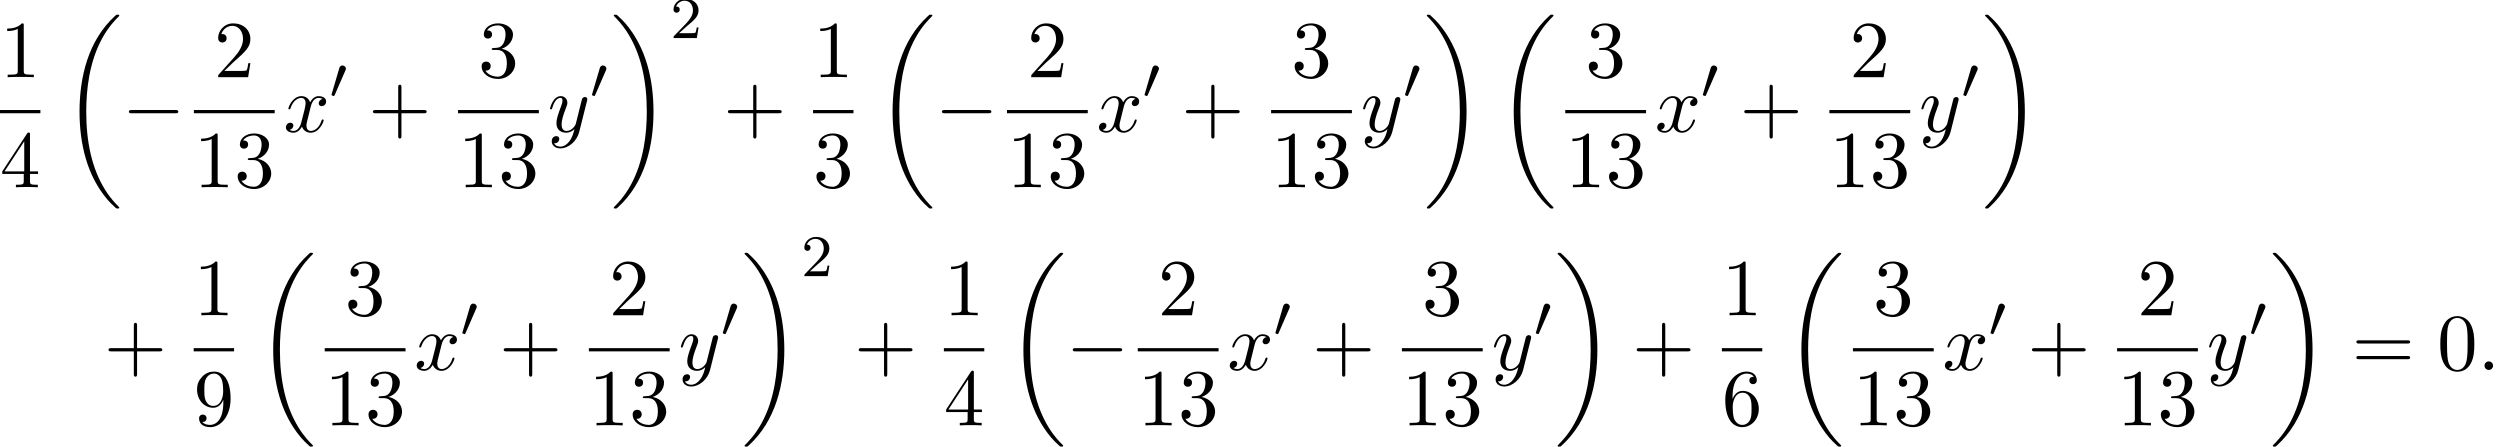 <?xml version='1.0' encoding='UTF-8'?>
<!-- This file was generated by dvisvgm 2.13.3 -->
<svg version='1.1' xmlns='http://www.w3.org/2000/svg' xmlns:xlink='http://www.w3.org/1999/xlink' width='337.534pt' height='60.312pt' viewBox='64.956 83.686 337.534 60.312'>
<defs>
<path id='g0-18' d='M7.636 25.625C7.636 25.582 7.615 25.56 7.593 25.527C7.189 25.124 6.458 24.393 5.727 23.215C3.971 20.4 3.175 16.855 3.175 12.655C3.175 9.72 3.567 5.935 5.367 2.684C6.229 1.135 7.124 .24 7.604-.24C7.636-.273 7.636-.295 7.636-.327C7.636-.436 7.56-.436 7.407-.436S7.233-.436 7.069-.273C3.415 3.055 2.269 8.051 2.269 12.644C2.269 16.931 3.251 21.251 6.022 24.513C6.24 24.764 6.655 25.211 7.102 25.604C7.233 25.735 7.255 25.735 7.407 25.735S7.636 25.735 7.636 25.625Z'/>
<path id='g0-19' d='M5.749 12.655C5.749 8.367 4.767 4.047 1.996 .785C1.778 .535 1.364 .087 .916-.305C.785-.436 .764-.436 .611-.436C.48-.436 .382-.436 .382-.327C.382-.284 .425-.24 .447-.218C.829 .175 1.56 .905 2.291 2.084C4.047 4.898 4.844 8.444 4.844 12.644C4.844 15.578 4.451 19.364 2.651 22.615C1.789 24.164 .884 25.069 .425 25.527C.404 25.56 .382 25.593 .382 25.625C.382 25.735 .48 25.735 .611 25.735C.764 25.735 .785 25.735 .949 25.571C4.604 22.244 5.749 17.247 5.749 12.655Z'/>
<path id='g4-50' d='M2.248-1.626C2.375-1.745 2.71-2.008 2.837-2.12C3.332-2.574 3.802-3.013 3.802-3.738C3.802-4.686 3.005-5.3 2.008-5.3C1.052-5.3 .422-4.575 .422-3.866C.422-3.475 .733-3.419 .845-3.419C1.012-3.419 1.259-3.539 1.259-3.842C1.259-4.256 .861-4.256 .765-4.256C.996-4.838 1.53-5.037 1.921-5.037C2.662-5.037 3.045-4.407 3.045-3.738C3.045-2.909 2.463-2.303 1.522-1.339L.518-.303C.422-.215 .422-.199 .422 0H3.571L3.802-1.427H3.555C3.531-1.267 3.467-.869 3.371-.717C3.324-.654 2.718-.654 2.59-.654H1.172L2.248-1.626Z'/>
<path id='g2-0' d='M7.189-2.509C7.375-2.509 7.571-2.509 7.571-2.727S7.375-2.945 7.189-2.945H1.287C1.102-2.945 .905-2.945 .905-2.727S1.102-2.509 1.287-2.509H7.189Z'/>
<path id='g5-43' d='M4.462-2.509H7.505C7.658-2.509 7.865-2.509 7.865-2.727S7.658-2.945 7.505-2.945H4.462V-6C4.462-6.153 4.462-6.36 4.244-6.36S4.025-6.153 4.025-6V-2.945H.971C.818-2.945 .611-2.945 .611-2.727S.818-2.509 .971-2.509H4.025V.545C4.025 .698 4.025 .905 4.244 .905S4.462 .698 4.462 .545V-2.509Z'/>
<path id='g5-48' d='M5.018-3.491C5.018-4.364 4.964-5.236 4.582-6.044C4.08-7.091 3.185-7.265 2.727-7.265C2.073-7.265 1.276-6.982 .829-5.967C.48-5.215 .425-4.364 .425-3.491C.425-2.673 .469-1.691 .916-.862C1.385 .022 2.182 .24 2.716 .24C3.305 .24 4.135 .011 4.615-1.025C4.964-1.778 5.018-2.629 5.018-3.491ZM2.716 0C2.291 0 1.647-.273 1.451-1.32C1.331-1.975 1.331-2.978 1.331-3.622C1.331-4.32 1.331-5.04 1.418-5.629C1.625-6.927 2.444-7.025 2.716-7.025C3.076-7.025 3.796-6.829 4.004-5.749C4.113-5.138 4.113-4.309 4.113-3.622C4.113-2.804 4.113-2.062 3.993-1.364C3.829-.327 3.207 0 2.716 0Z'/>
<path id='g5-49' d='M3.207-6.982C3.207-7.244 3.207-7.265 2.956-7.265C2.28-6.567 1.32-6.567 .971-6.567V-6.229C1.189-6.229 1.833-6.229 2.4-6.513V-.862C2.4-.469 2.367-.338 1.385-.338H1.036V0C1.418-.033 2.367-.033 2.804-.033S4.189-.033 4.571 0V-.338H4.222C3.24-.338 3.207-.458 3.207-.862V-6.982Z'/>
<path id='g5-50' d='M1.385-.84L2.542-1.964C4.244-3.469 4.898-4.058 4.898-5.149C4.898-6.393 3.916-7.265 2.585-7.265C1.353-7.265 .545-6.262 .545-5.291C.545-4.68 1.091-4.68 1.124-4.68C1.309-4.68 1.691-4.811 1.691-5.258C1.691-5.542 1.495-5.825 1.113-5.825C1.025-5.825 1.004-5.825 .971-5.815C1.222-6.524 1.811-6.927 2.444-6.927C3.436-6.927 3.905-6.044 3.905-5.149C3.905-4.276 3.36-3.415 2.76-2.738L.665-.404C.545-.284 .545-.262 .545 0H4.593L4.898-1.898H4.625C4.571-1.571 4.495-1.091 4.385-.927C4.309-.84 3.589-.84 3.349-.84H1.385Z'/>
<path id='g5-51' d='M3.164-3.84C4.058-4.135 4.691-4.898 4.691-5.76C4.691-6.655 3.731-7.265 2.684-7.265C1.582-7.265 .753-6.611 .753-5.782C.753-5.422 .993-5.215 1.309-5.215C1.647-5.215 1.865-5.455 1.865-5.771C1.865-6.316 1.353-6.316 1.189-6.316C1.527-6.851 2.247-6.993 2.64-6.993C3.087-6.993 3.687-6.753 3.687-5.771C3.687-5.64 3.665-5.007 3.382-4.527C3.055-4.004 2.684-3.971 2.411-3.96C2.324-3.949 2.062-3.927 1.985-3.927C1.898-3.916 1.822-3.905 1.822-3.796C1.822-3.676 1.898-3.676 2.084-3.676H2.564C3.458-3.676 3.862-2.935 3.862-1.865C3.862-.382 3.109-.065 2.629-.065C2.16-.065 1.342-.251 .96-.895C1.342-.84 1.68-1.08 1.68-1.495C1.68-1.887 1.385-2.105 1.069-2.105C.807-2.105 .458-1.953 .458-1.473C.458-.48 1.473 .24 2.662 .24C3.993 .24 4.985-.753 4.985-1.865C4.985-2.76 4.298-3.611 3.164-3.84Z'/>
<path id='g5-52' d='M3.207-1.8V-.851C3.207-.458 3.185-.338 2.378-.338H2.149V0C2.596-.033 3.164-.033 3.622-.033S4.658-.033 5.105 0V-.338H4.876C4.069-.338 4.047-.458 4.047-.851V-1.8H5.138V-2.138H4.047V-7.102C4.047-7.32 4.047-7.385 3.873-7.385C3.775-7.385 3.742-7.385 3.655-7.255L.305-2.138V-1.8H3.207ZM3.273-2.138H.611L3.273-6.207V-2.138Z'/>
<path id='g5-54' d='M1.44-3.578V-3.84C1.44-6.6 2.793-6.993 3.349-6.993C3.611-6.993 4.069-6.927 4.309-6.556C4.145-6.556 3.709-6.556 3.709-6.065C3.709-5.727 3.971-5.564 4.211-5.564C4.385-5.564 4.713-5.662 4.713-6.087C4.713-6.742 4.233-7.265 3.327-7.265C1.931-7.265 .458-5.858 .458-3.447C.458-.535 1.724 .24 2.738 .24C3.949 .24 4.985-.785 4.985-2.225C4.985-3.611 4.015-4.658 2.804-4.658C2.062-4.658 1.658-4.102 1.44-3.578ZM2.738-.065C2.051-.065 1.724-.72 1.658-.884C1.462-1.396 1.462-2.269 1.462-2.465C1.462-3.316 1.811-4.407 2.793-4.407C2.967-4.407 3.469-4.407 3.807-3.731C4.004-3.327 4.004-2.771 4.004-2.236C4.004-1.713 4.004-1.167 3.818-.775C3.491-.12 2.989-.065 2.738-.065Z'/>
<path id='g5-57' d='M4.004-3.469V-3.12C4.004-.567 2.869-.065 2.236-.065C2.051-.065 1.462-.087 1.167-.458C1.647-.458 1.735-.775 1.735-.96C1.735-1.298 1.473-1.462 1.233-1.462C1.058-1.462 .731-1.364 .731-.938C.731-.207 1.32 .24 2.247 .24C3.655 .24 4.985-1.244 4.985-3.589C4.985-6.524 3.731-7.265 2.76-7.265C2.16-7.265 1.625-7.069 1.156-6.578C.709-6.087 .458-5.629 .458-4.811C.458-3.447 1.418-2.378 2.64-2.378C3.305-2.378 3.753-2.836 4.004-3.469ZM2.651-2.629C2.476-2.629 1.975-2.629 1.636-3.316C1.44-3.72 1.44-4.265 1.44-4.8C1.44-5.389 1.44-5.902 1.669-6.305C1.964-6.851 2.378-6.993 2.76-6.993C3.262-6.993 3.622-6.622 3.807-6.131C3.938-5.782 3.982-5.095 3.982-4.593C3.982-3.687 3.611-2.629 2.651-2.629Z'/>
<path id='g5-61' d='M7.495-3.567C7.658-3.567 7.865-3.567 7.865-3.785S7.658-4.004 7.505-4.004H.971C.818-4.004 .611-4.004 .611-3.785S.818-3.567 .982-3.567H7.495ZM7.505-1.451C7.658-1.451 7.865-1.451 7.865-1.669S7.658-1.887 7.495-1.887H.982C.818-1.887 .611-1.887 .611-1.669S.818-1.451 .971-1.451H7.505Z'/>
<path id='g3-58' d='M2.095-.578C2.095-.895 1.833-1.156 1.516-1.156S.938-.895 .938-.578S1.2 0 1.516 0S2.095-.262 2.095-.578Z'/>
<path id='g3-120' d='M3.644-3.295C3.709-3.578 3.96-4.582 4.724-4.582C4.778-4.582 5.04-4.582 5.269-4.44C4.964-4.385 4.745-4.113 4.745-3.851C4.745-3.676 4.865-3.469 5.16-3.469C5.4-3.469 5.749-3.665 5.749-4.102C5.749-4.669 5.105-4.822 4.735-4.822C4.102-4.822 3.72-4.244 3.589-3.993C3.316-4.713 2.727-4.822 2.411-4.822C1.276-4.822 .655-3.415 .655-3.142C.655-3.033 .764-3.033 .785-3.033C.873-3.033 .905-3.055 .927-3.153C1.298-4.309 2.018-4.582 2.389-4.582C2.596-4.582 2.978-4.484 2.978-3.851C2.978-3.513 2.793-2.782 2.389-1.255C2.215-.578 1.833-.12 1.353-.12C1.287-.12 1.036-.12 .807-.262C1.08-.316 1.32-.545 1.32-.851C1.32-1.145 1.08-1.233 .916-1.233C.589-1.233 .316-.949 .316-.6C.316-.098 .862 .12 1.342 .12C2.062 .12 2.455-.644 2.487-.709C2.618-.305 3.011 .12 3.665 .12C4.789 .12 5.411-1.287 5.411-1.56C5.411-1.669 5.313-1.669 5.28-1.669C5.182-1.669 5.16-1.625 5.138-1.549C4.778-.382 4.036-.12 3.687-.12C3.262-.12 3.087-.469 3.087-.84C3.087-1.08 3.153-1.32 3.273-1.8L3.644-3.295Z'/>
<path id='g3-121' d='M5.302-4.156C5.345-4.309 5.345-4.331 5.345-4.407C5.345-4.604 5.193-4.702 5.029-4.702C4.92-4.702 4.745-4.636 4.647-4.473C4.625-4.418 4.538-4.08 4.495-3.884C4.418-3.6 4.342-3.305 4.276-3.011L3.785-1.047C3.742-.884 3.273-.12 2.553-.12C1.996-.12 1.876-.6 1.876-1.004C1.876-1.505 2.062-2.182 2.433-3.142C2.607-3.589 2.651-3.709 2.651-3.927C2.651-4.418 2.302-4.822 1.756-4.822C.72-4.822 .316-3.24 .316-3.142C.316-3.033 .425-3.033 .447-3.033C.556-3.033 .567-3.055 .622-3.229C.916-4.255 1.353-4.582 1.724-4.582C1.811-4.582 1.996-4.582 1.996-4.233C1.996-3.96 1.887-3.676 1.811-3.469C1.375-2.313 1.178-1.691 1.178-1.178C1.178-.207 1.865 .12 2.509 .12C2.935 .12 3.305-.065 3.611-.371C3.469 .196 3.338 .731 2.902 1.309C2.618 1.68 2.204 1.996 1.702 1.996C1.549 1.996 1.058 1.964 .873 1.538C1.047 1.538 1.189 1.538 1.342 1.407C1.451 1.309 1.56 1.167 1.56 .96C1.56 .622 1.265 .578 1.156 .578C.905 .578 .545 .753 .545 1.287C.545 1.833 1.025 2.236 1.702 2.236C2.825 2.236 3.949 1.244 4.255 .011L5.302-4.156Z'/>
<path id='g1-48' d='M2.112-3.778C2.152-3.881 2.184-3.937 2.184-4.017C2.184-4.28 1.945-4.455 1.722-4.455C1.403-4.455 1.315-4.176 1.283-4.065L.271-.63C.239-.534 .239-.51 .239-.502C.239-.43 .287-.414 .367-.391C.51-.327 .526-.327 .542-.327C.566-.327 .614-.327 .669-.462L2.112-3.778Z'/>
</defs>
<g id='page1'>
<use x='64.956' y='94.106' xlink:href='#g5-49'/>
<rect x='64.956' y='98.54' height='.436' width='5.455'/>
<use x='64.956' y='108.969' xlink:href='#g5-52'/>
<use x='73.425' y='86.104' xlink:href='#g0-18'/>
<use x='81.455' y='101.486' xlink:href='#g2-0'/>
<use x='93.863' y='94.106' xlink:href='#g5-50'/>
<rect x='91.135' y='98.54' height='.436' width='10.909'/>
<use x='91.135' y='108.969' xlink:href='#g5-49'/>
<use x='96.59' y='108.969' xlink:href='#g5-51'/>
<use x='103.24' y='101.486' xlink:href='#g3-120'/>
<use x='109.475' y='96.982' xlink:href='#g1-48'/>
<use x='114.694' y='101.486' xlink:href='#g5-43'/>
<use x='129.526' y='94.106' xlink:href='#g5-51'/>
<rect x='126.799' y='98.54' height='.436' width='10.909'/>
<use x='126.799' y='108.969' xlink:href='#g5-49'/>
<use x='132.253' y='108.969' xlink:href='#g5-51'/>
<use x='138.903' y='101.486' xlink:href='#g3-121'/>
<use x='144.643' y='96.982' xlink:href='#g1-48'/>
<use x='147.438' y='86.104' xlink:href='#g0-19'/>
<use x='155.469' y='88.822' xlink:href='#g4-50'/>
<use x='162.625' y='101.486' xlink:href='#g5-43'/>
<use x='174.73' y='94.106' xlink:href='#g5-49'/>
<rect x='174.73' y='98.54' height='.436' width='5.455'/>
<use x='174.73' y='108.969' xlink:href='#g5-51'/>
<use x='183.198' y='86.104' xlink:href='#g0-18'/>
<use x='191.228' y='101.486' xlink:href='#g2-0'/>
<use x='203.636' y='94.106' xlink:href='#g5-50'/>
<rect x='200.909' y='98.54' height='.436' width='10.909'/>
<use x='200.909' y='108.969' xlink:href='#g5-49'/>
<use x='206.363' y='108.969' xlink:href='#g5-51'/>
<use x='213.013' y='101.486' xlink:href='#g3-120'/>
<use x='219.248' y='96.982' xlink:href='#g1-48'/>
<use x='224.467' y='101.486' xlink:href='#g5-43'/>
<use x='239.299' y='94.106' xlink:href='#g5-51'/>
<rect x='236.572' y='98.54' height='.436' width='10.909'/>
<use x='236.572' y='108.969' xlink:href='#g5-49'/>
<use x='242.027' y='108.969' xlink:href='#g5-51'/>
<use x='248.677' y='101.486' xlink:href='#g3-121'/>
<use x='254.417' y='96.982' xlink:href='#g1-48'/>
<use x='257.212' y='86.104' xlink:href='#g0-19'/>
<use x='267.06' y='86.104' xlink:href='#g0-18'/>
<use x='279.013' y='94.106' xlink:href='#g5-51'/>
<rect x='276.286' y='98.54' height='.436' width='10.909'/>
<use x='276.286' y='108.969' xlink:href='#g5-49'/>
<use x='281.74' y='108.969' xlink:href='#g5-51'/>
<use x='288.39' y='101.486' xlink:href='#g3-120'/>
<use x='294.625' y='96.982' xlink:href='#g1-48'/>
<use x='299.845' y='101.486' xlink:href='#g5-43'/>
<use x='314.676' y='94.106' xlink:href='#g5-50'/>
<rect x='311.949' y='98.54' height='.436' width='10.909'/>
<use x='311.949' y='108.969' xlink:href='#g5-49'/>
<use x='317.404' y='108.969' xlink:href='#g5-51'/>
<use x='324.054' y='101.486' xlink:href='#g3-121'/>
<use x='329.794' y='96.982' xlink:href='#g1-48'/>
<use x='332.589' y='86.104' xlink:href='#g0-19'/>
<use x='78.999' y='133.635' xlink:href='#g5-43'/>
<use x='91.104' y='126.254' xlink:href='#g5-49'/>
<rect x='91.104' y='130.689' height='.436' width='5.455'/>
<use x='91.104' y='141.118' xlink:href='#g5-57'/>
<use x='99.572' y='118.253' xlink:href='#g0-18'/>
<use x='111.525' y='126.254' xlink:href='#g5-51'/>
<rect x='108.798' y='130.689' height='.436' width='10.909'/>
<use x='108.798' y='141.118' xlink:href='#g5-49'/>
<use x='114.252' y='141.118' xlink:href='#g5-51'/>
<use x='120.902' y='133.635' xlink:href='#g3-120'/>
<use x='127.137' y='129.13' xlink:href='#g1-48'/>
<use x='132.357' y='133.635' xlink:href='#g5-43'/>
<use x='147.188' y='126.254' xlink:href='#g5-50'/>
<rect x='144.461' y='130.689' height='.436' width='10.909'/>
<use x='144.461' y='141.118' xlink:href='#g5-49'/>
<use x='149.916' y='141.118' xlink:href='#g5-51'/>
<use x='156.566' y='133.635' xlink:href='#g3-121'/>
<use x='162.306' y='129.13' xlink:href='#g1-48'/>
<use x='165.101' y='118.253' xlink:href='#g0-19'/>
<use x='173.131' y='120.971' xlink:href='#g4-50'/>
<use x='180.288' y='133.635' xlink:href='#g5-43'/>
<use x='192.392' y='126.254' xlink:href='#g5-49'/>
<rect x='192.392' y='130.689' height='.436' width='5.455'/>
<use x='192.392' y='141.118' xlink:href='#g5-52'/>
<use x='200.86' y='118.253' xlink:href='#g0-18'/>
<use x='208.891' y='133.635' xlink:href='#g2-0'/>
<use x='221.298' y='126.254' xlink:href='#g5-50'/>
<rect x='218.571' y='130.689' height='.436' width='10.909'/>
<use x='218.571' y='141.118' xlink:href='#g5-49'/>
<use x='224.026' y='141.118' xlink:href='#g5-51'/>
<use x='230.676' y='133.635' xlink:href='#g3-120'/>
<use x='236.911' y='129.13' xlink:href='#g1-48'/>
<use x='242.13' y='133.635' xlink:href='#g5-43'/>
<use x='256.962' y='126.254' xlink:href='#g5-51'/>
<rect x='254.234' y='130.689' height='.436' width='10.909'/>
<use x='254.234' y='141.118' xlink:href='#g5-49'/>
<use x='259.689' y='141.118' xlink:href='#g5-51'/>
<use x='266.339' y='133.635' xlink:href='#g3-121'/>
<use x='272.079' y='129.13' xlink:href='#g1-48'/>
<use x='274.874' y='118.253' xlink:href='#g0-19'/>
<use x='285.329' y='133.635' xlink:href='#g5-43'/>
<use x='297.433' y='126.254' xlink:href='#g5-49'/>
<rect x='297.433' y='130.689' height='.436' width='5.455'/>
<use x='297.433' y='141.118' xlink:href='#g5-54'/>
<use x='305.901' y='118.253' xlink:href='#g0-18'/>
<use x='317.854' y='126.254' xlink:href='#g5-51'/>
<rect x='315.127' y='130.689' height='.436' width='10.909'/>
<use x='315.127' y='141.118' xlink:href='#g5-49'/>
<use x='320.582' y='141.118' xlink:href='#g5-51'/>
<use x='327.232' y='133.635' xlink:href='#g3-120'/>
<use x='333.467' y='129.13' xlink:href='#g1-48'/>
<use x='338.686' y='133.635' xlink:href='#g5-43'/>
<use x='353.518' y='126.254' xlink:href='#g5-50'/>
<rect x='350.791' y='130.689' height='.436' width='10.909'/>
<use x='350.791' y='141.118' xlink:href='#g5-49'/>
<use x='356.245' y='141.118' xlink:href='#g5-51'/>
<use x='362.895' y='133.635' xlink:href='#g3-121'/>
<use x='368.635' y='129.13' xlink:href='#g1-48'/>
<use x='371.43' y='118.253' xlink:href='#g0-19'/>
<use x='382.491' y='133.635' xlink:href='#g5-61'/>
<use x='394.006' y='133.635' xlink:href='#g5-48'/>
<use x='399.46' y='133.635' xlink:href='#g3-58'/>
</g>
</svg><!--Rendered by QuickLaTeX.com-->
